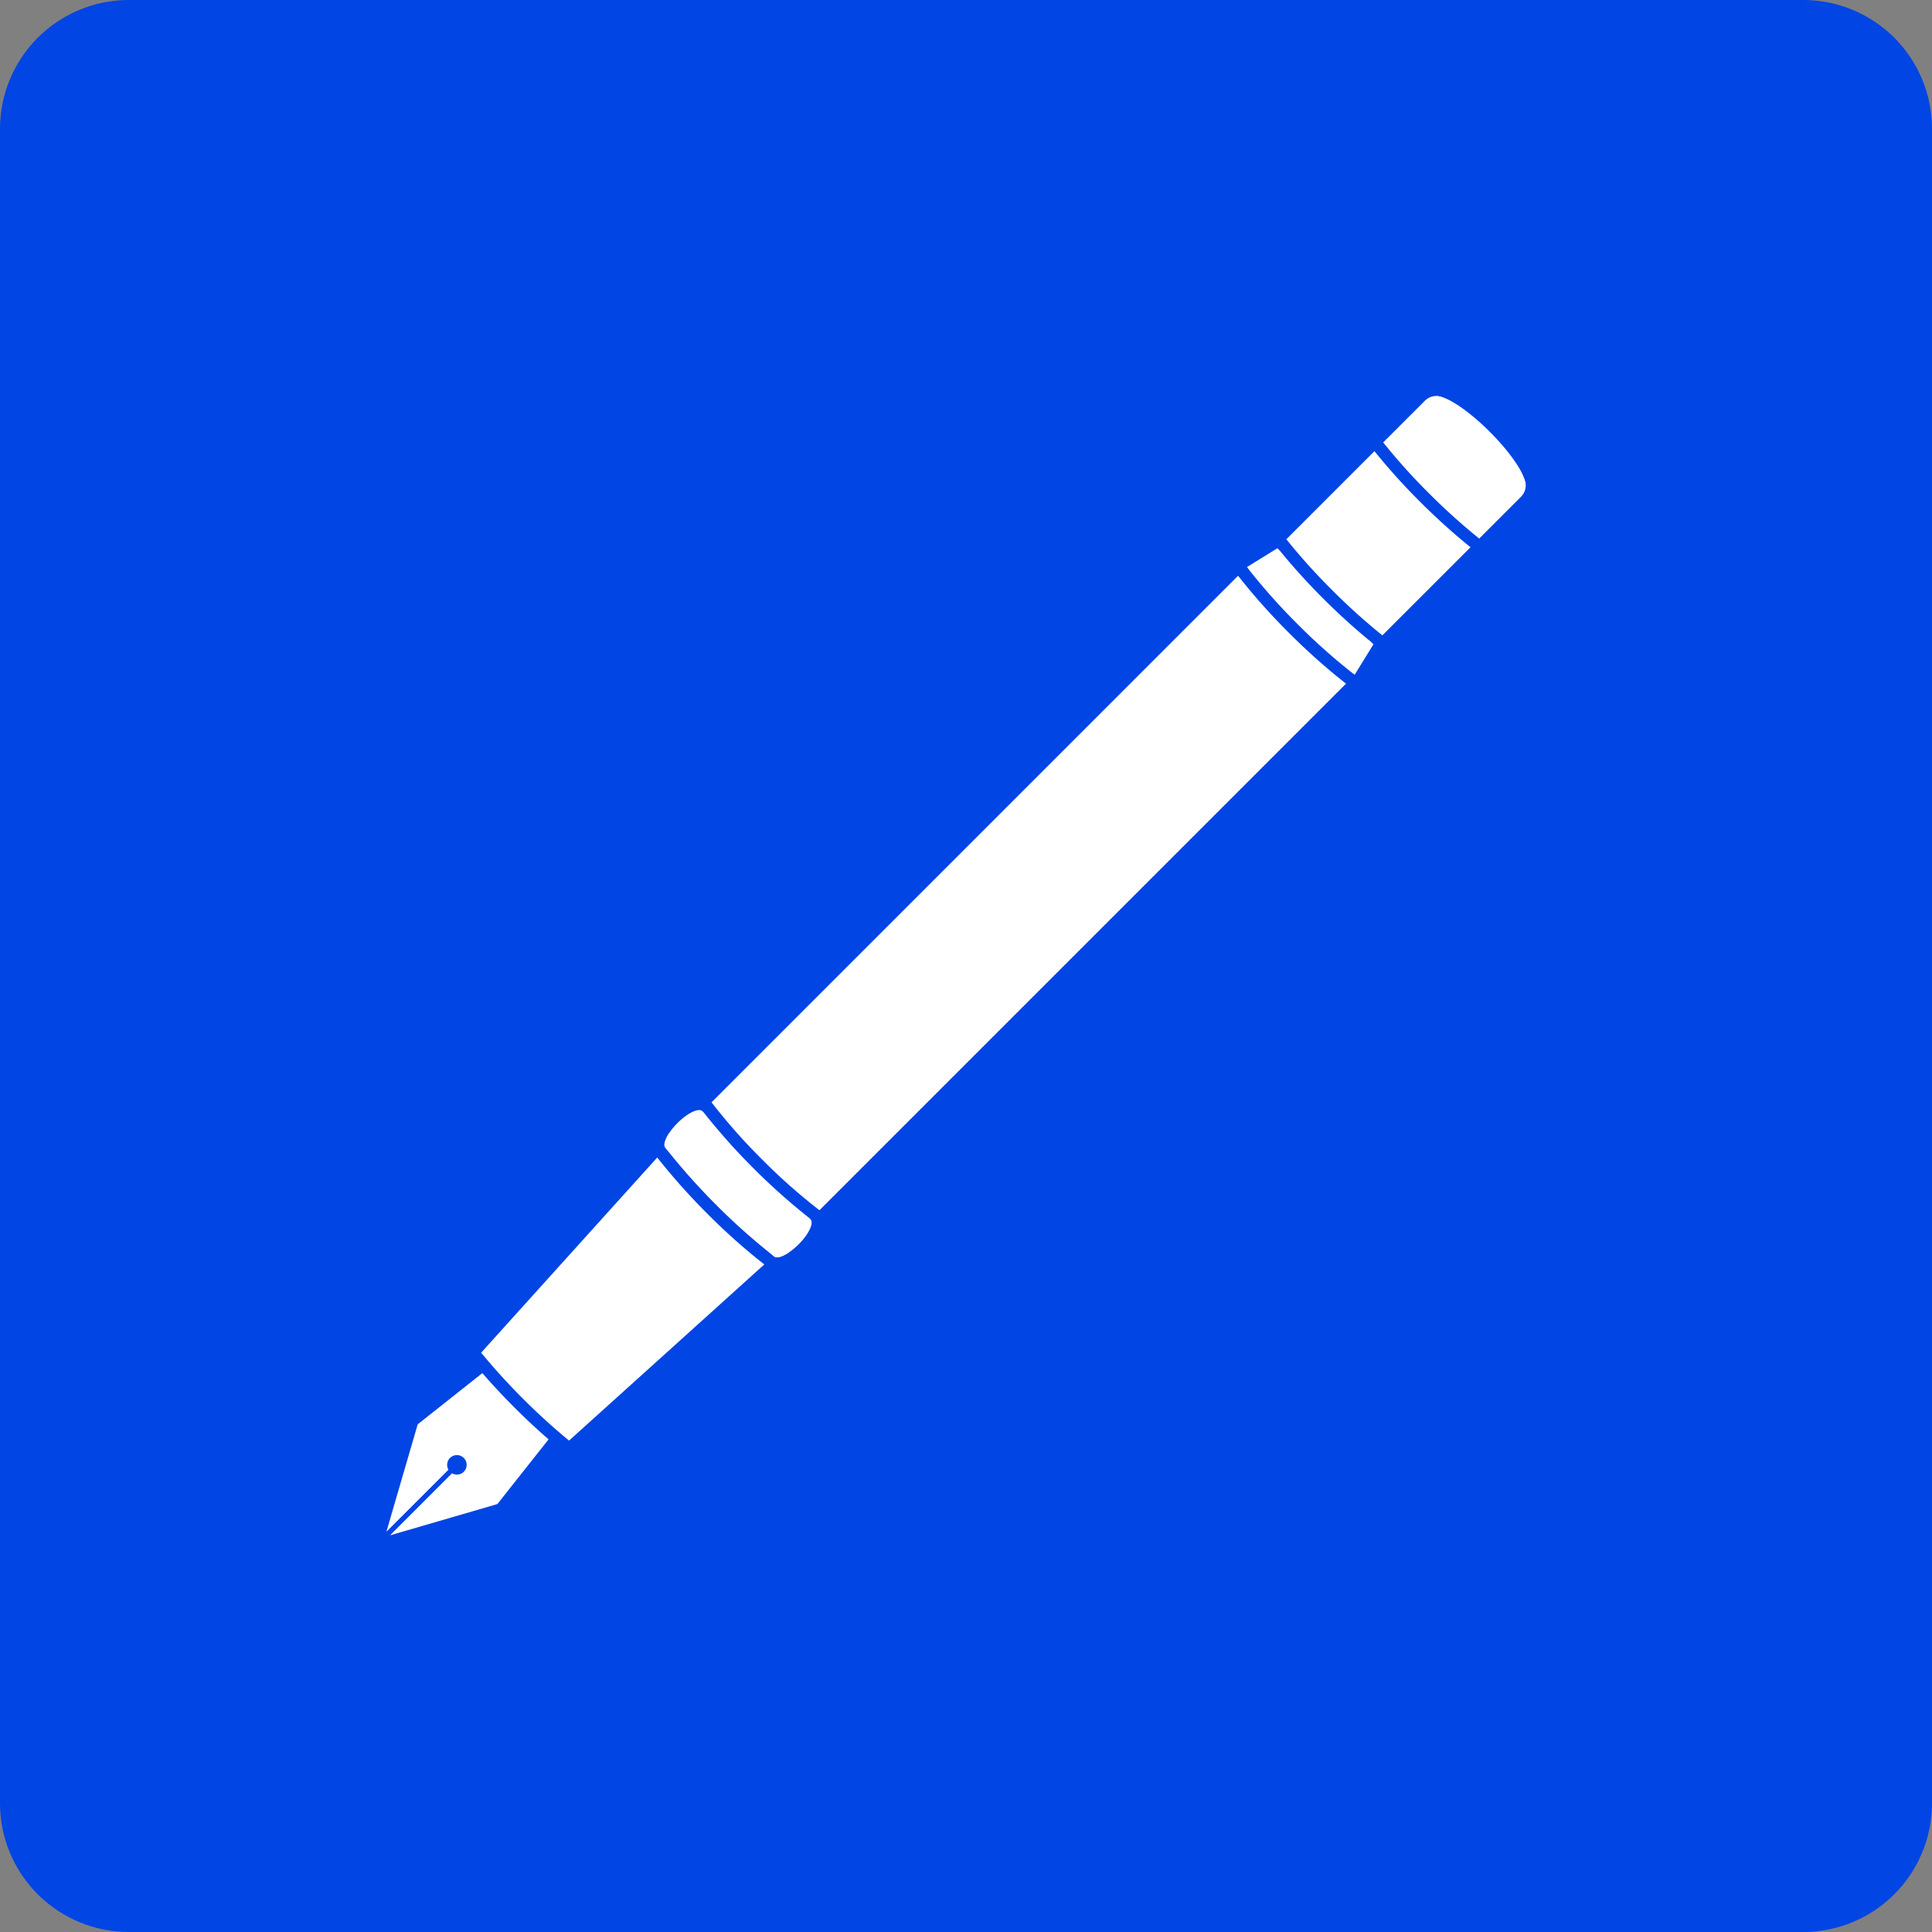 <svg xmlns="http://www.w3.org/2000/svg" width="120" height="120" fill="none"><rect width="100%" height="100%" fill="#808080" stroke="none"/><g clip-path="url(#a)"><path fill="#0145E4" d="M120 0H0v120h120V0Z"/><path stroke="#0145E4" stroke-miterlimit="10" stroke-width="15" d="m32.866 86.527 54.683 54.683M44.81 74.434l54.683 54.683"/><path fill="#0145E4" d="M29.841 89.454h-1.657v1.802h1.657v-1.802Z"/><path fill="#fff" d="m94.47 30.856-2.434 2.434-5.967-5.967 2.435-2.434c.372-.372.962-.394 1.31-.046l4.706 4.707c.349.348.323.935-.05 1.306Z"/><path fill="#fff" d="m92.08 33.246-.204.205a38.86 38.86 0 0 1-3.137-2.828 37.747 37.747 0 0 1-2.827-3.143l.201-.201 5.967 5.967Zm-.743.744-5.475 5.474a38.861 38.861 0 0 1-3.136-2.827 37.765 37.765 0 0 1-2.828-3.143l5.471-5.471a39.796 39.796 0 0 0 2.831 3.14c.96.959 2.037 1.943 3.136 2.827Zm-7.196 7.92c-.104-.082-.212-.161-.316-.244a38.156 38.156 0 0 1-3.23-2.899 38.353 38.353 0 0 1-2.899-3.23c-.082-.104-.162-.211-.244-.316l1.89-1.17.14.14a40.08 40.08 0 0 0 2.704 2.985 39.86 39.86 0 0 0 2.982 2.701l.14.14-1.167 1.893Zm-.538.554L50.897 75.17a36.739 36.739 0 0 1-3.556-3.147 36.74 36.74 0 0 1-3.147-3.557l32.705-32.705a39.338 39.338 0 0 0 3.158 3.545 39.338 39.338 0 0 0 3.546 3.158Zm-36.13 36.072L35.345 89.478a40.02 40.02 0 0 1-2.86-2.6 40.015 40.015 0 0 1-2.6-2.86l10.938-12.124a39.658 39.658 0 0 0 3.133 3.513 38.701 38.701 0 0 0 3.516 3.129h.001ZM28.807 91.41a.603.603 0 0 0 0-.854.605.605 0 0 0-.952.73L24 95.14l1.944-6.671 4.016-3.183a40.566 40.566 0 0 0 1.987 2.13c.664.665 1.383 1.34 2.127 1.984l-3.18 4.02-6.67 1.943 3.854-3.855a.607.607 0 0 0 .73-.096l-.001-.001Zm20.798-14.124a4.007 4.007 0 0 1-.596.496c-.367.251-.697.366-.88.291l-.105-.082c-.01-.01-.025-.018-.035-.029l-6.614-6.614a1.145 1.145 0 0 1-.079-.107c-.082-.177.033-.514.284-.888.13-.194.298-.398.496-.596.632-.633 1.329-.963 1.555-.736l.004.004.004.003.075.076a39.722 39.722 0 0 0 3.086 3.46 39.719 39.719 0 0 0 3.456 3.082l.078.079.004.003.004.004c.226.226-.105.923-.736 1.556l-.001-.002Z"/><path fill="#fff" d="M49.009 77.782c-.367.251-.697.366-.88.291l-.105-.082c-.01-.01-.025-.018-.035-.029a39.048 39.048 0 0 1-3.481-3.1 39.844 39.844 0 0 1-3.133-3.513 1.132 1.132 0 0 1-.079-.108c-.082-.176.033-.513.284-.887l.273.36.004.003c.01.018.025.033.04.054l.017.018a37.294 37.294 0 0 0 3.133 3.535 37.23 37.23 0 0 0 3.539 3.136l.014.015c.021.014.036.028.054.039l.003.004c.12.09.237.18.352.265Zm45.656-47.436c.385-.385-.567-1.962-2.127-3.522-1.56-1.56-3.137-2.512-3.522-2.127-.385.385.568 1.961 2.128 3.521 1.56 1.56 3.136 2.513 3.521 2.128Z"/></g><defs><clipPath id="a"><path fill="#fff" d="M0 8a8 8 0 0 1 8-8h104a8 8 0 0 1 8 8v104a8 8 0 0 1-8 8H8a8 8 0 0 1-8-8V8Z"/></clipPath></defs></svg>